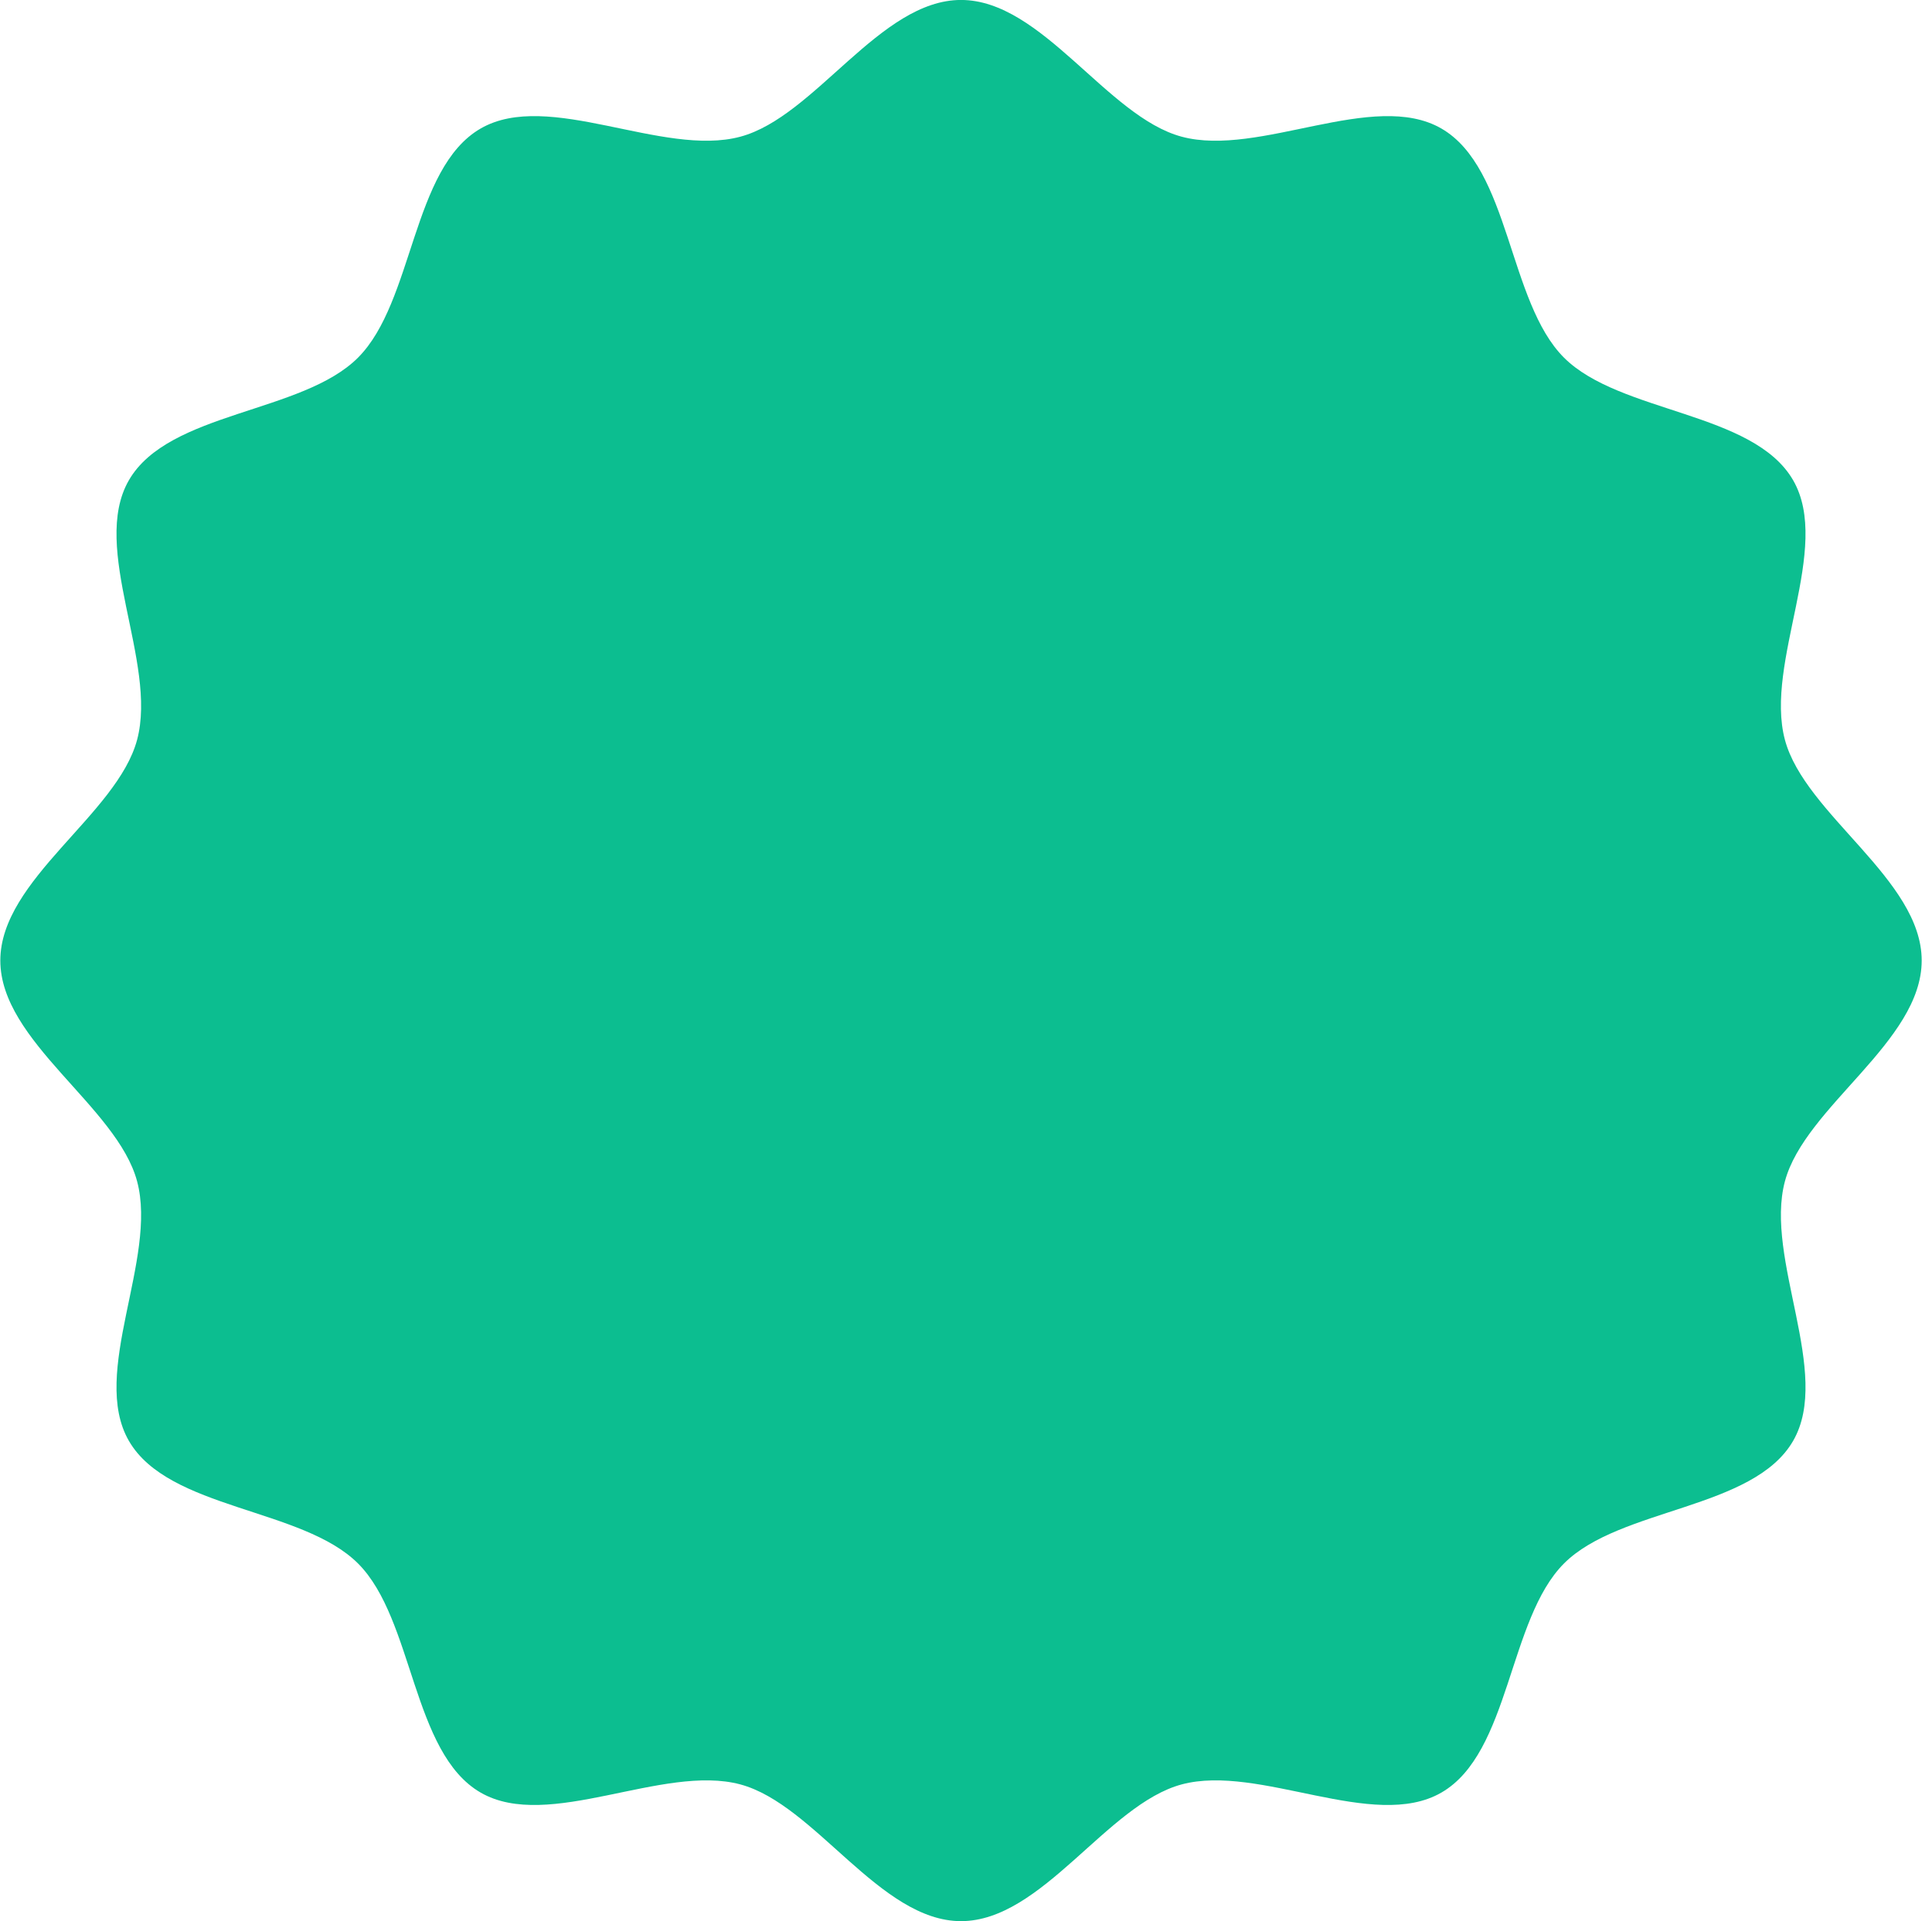<?xml version="1.0" encoding="UTF-8"?> <svg xmlns="http://www.w3.org/2000/svg" width="185" height="184" viewBox="0 0 185 184" fill="none"><path d="M184.013 91.987C184.013 99.762 172.833 105.963 170.916 113.127C168.932 120.546 175.457 131.494 171.699 137.99C167.888 144.579 155.101 144.378 149.761 149.726C144.421 155.073 144.614 167.853 138.025 171.664C131.529 175.422 120.581 168.899 113.162 170.881C105.993 172.798 99.792 183.978 92.022 183.978C84.252 183.978 78.047 172.798 70.883 170.881C63.464 168.899 52.515 175.422 46.02 171.664C39.43 167.853 39.631 155.066 34.283 149.726C28.936 144.386 16.157 144.579 12.345 137.99C8.587 131.494 15.112 120.546 13.128 113.127C11.213 105.958 0.031 99.757 0.031 91.987C0.031 84.217 11.213 78.012 13.128 70.848C15.112 63.428 8.587 52.48 12.345 45.984C16.157 39.395 28.944 39.596 34.283 34.248C39.623 28.901 39.43 16.122 46.02 12.31C52.515 8.552 63.464 15.077 70.883 13.093C78.051 11.178 84.254 -0.004 92.022 -0.004C99.791 -0.004 105.998 11.178 113.162 13.093C120.581 15.077 131.529 8.552 138.025 12.31C144.614 16.123 144.414 28.909 149.761 34.25C155.109 39.591 167.888 39.395 171.699 45.984C175.457 52.48 168.932 63.428 170.916 70.848C172.833 78.012 184.013 84.214 184.013 91.987Z" fill="#0CBE90"></path></svg> 